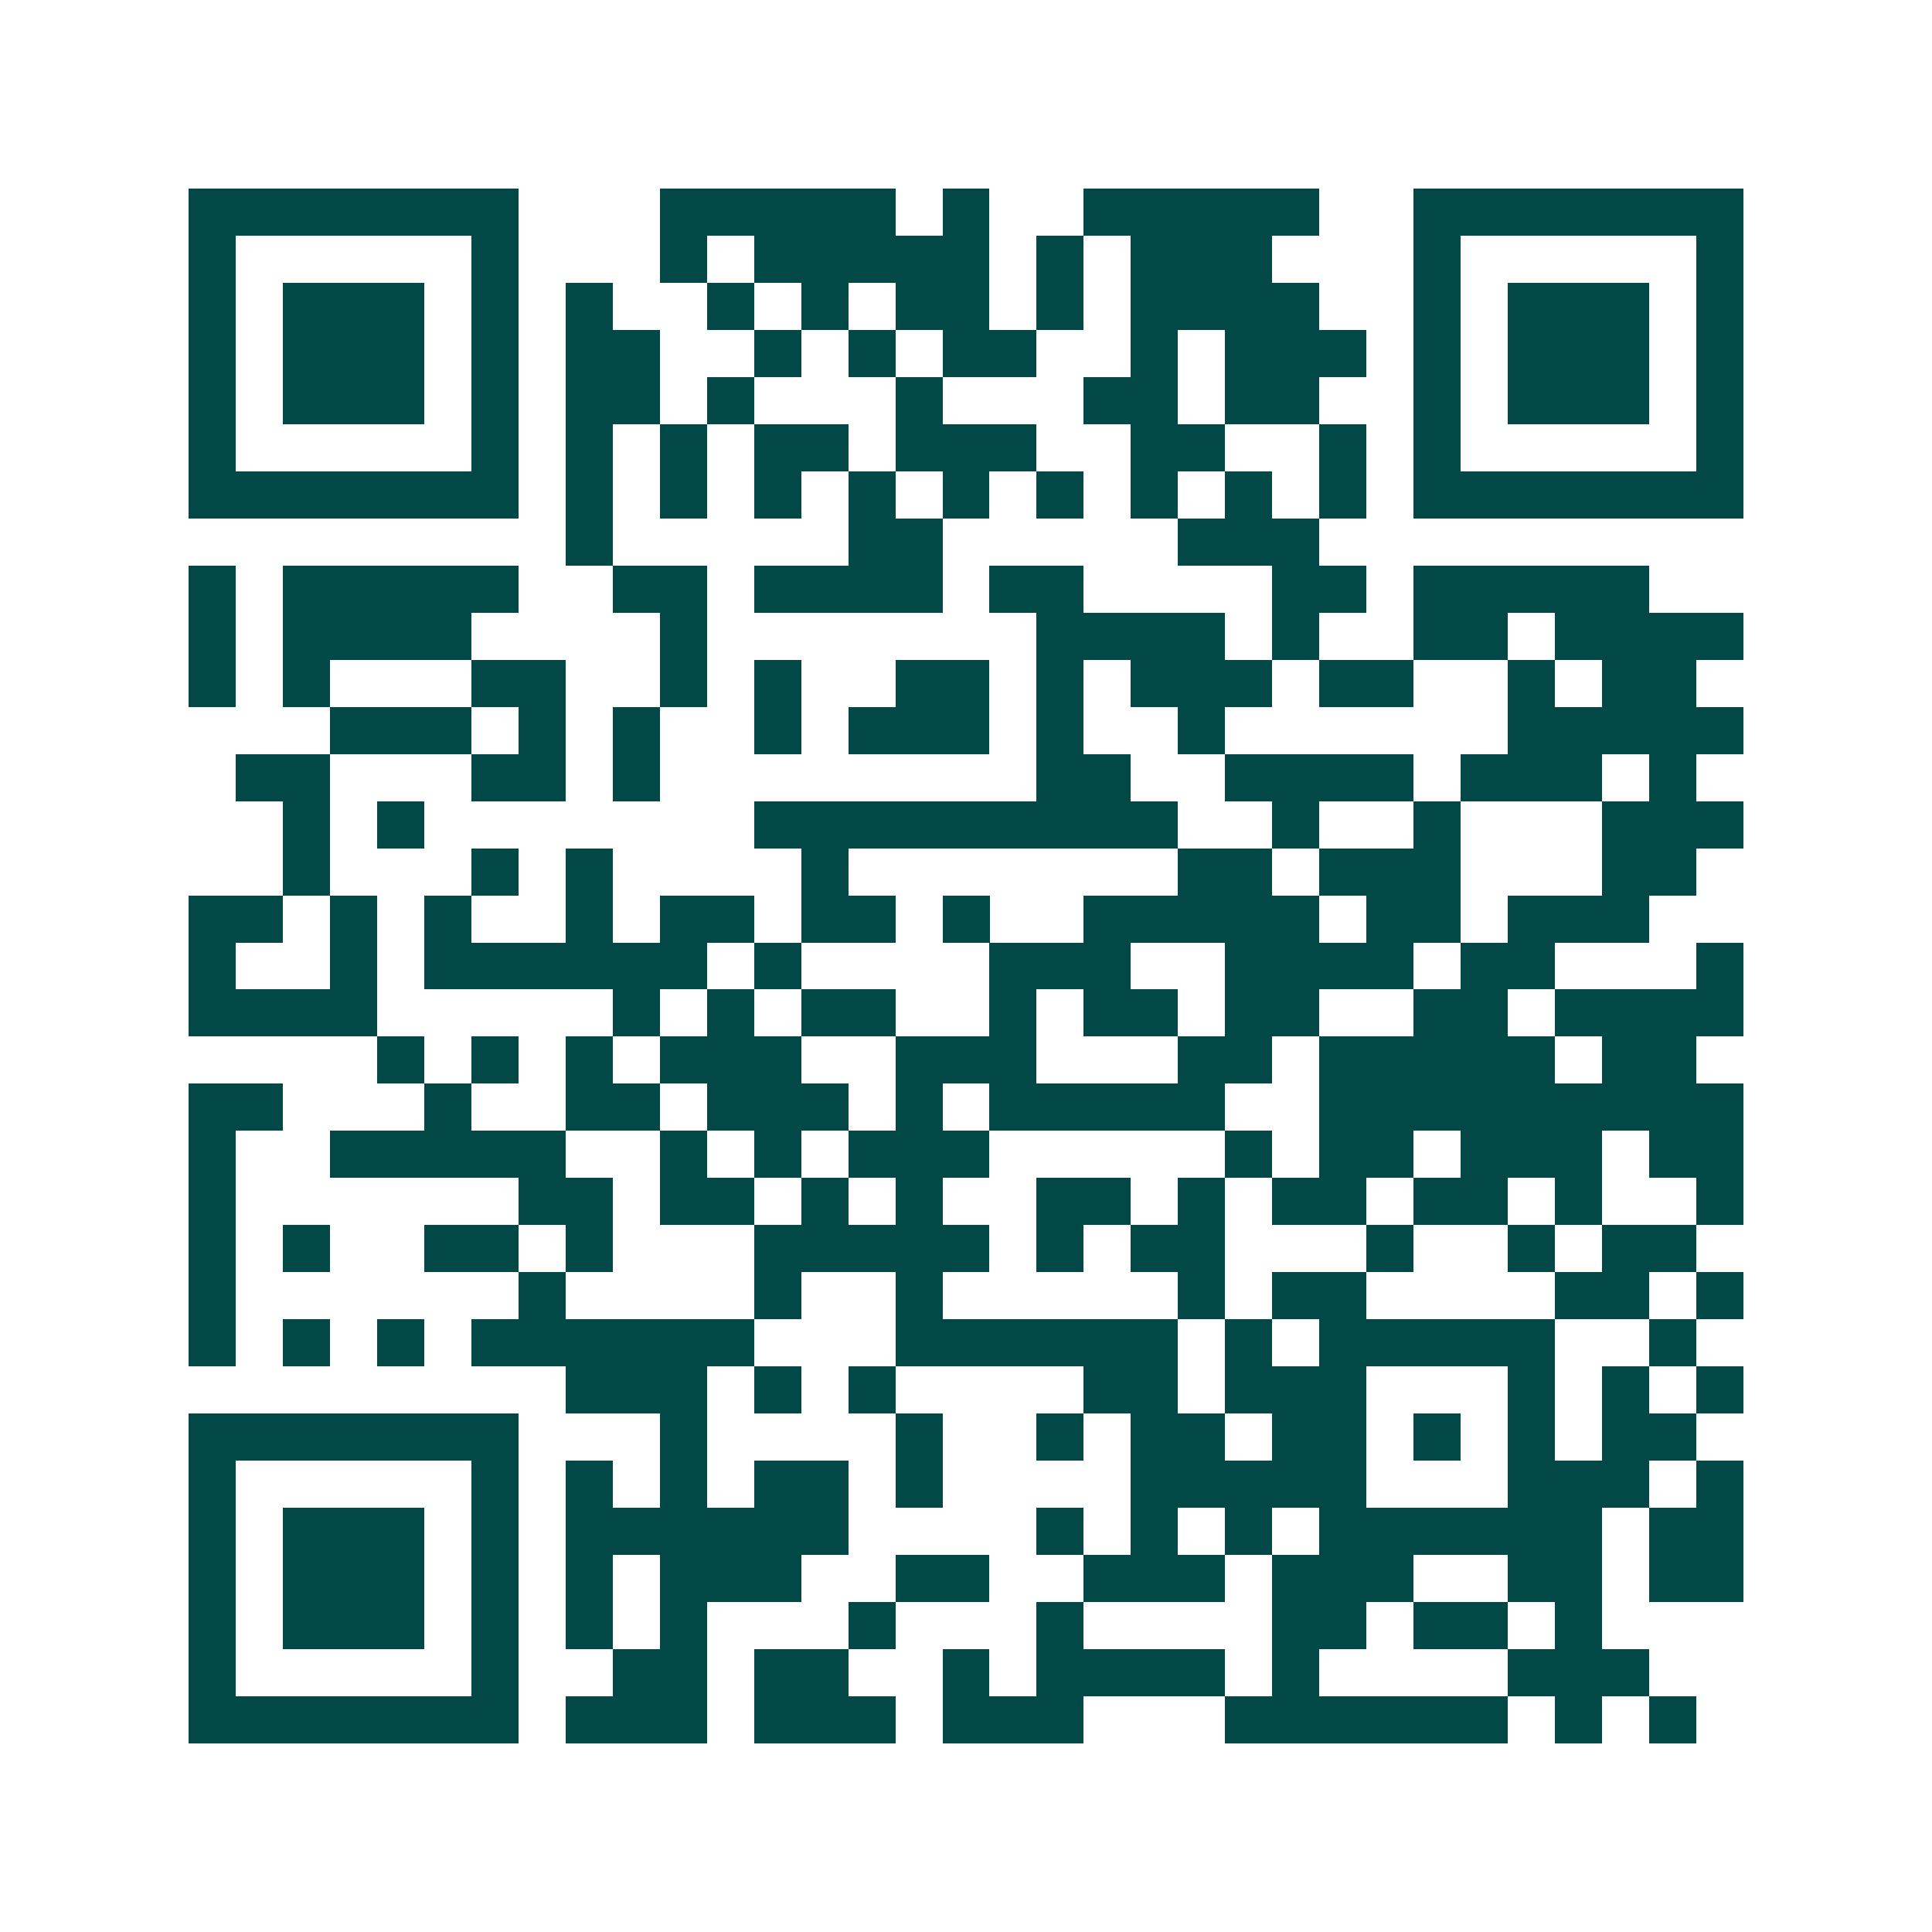 <svg xmlns="http://www.w3.org/2000/svg" width="200" height="200" viewBox="0 0 41 41" shape-rendering="crispEdges"><path fill="#ffffff" d="M0 0h41v41H0z"/><path stroke="#014847" d="M4 4.5h7m3 0h5m1 0h1m2 0h5m2 0h7M4 5.5h1m5 0h1m3 0h1m1 0h5m1 0h1m1 0h3m3 0h1m5 0h1M4 6.5h1m1 0h3m1 0h1m1 0h1m2 0h1m1 0h1m1 0h2m1 0h1m1 0h4m2 0h1m1 0h3m1 0h1M4 7.5h1m1 0h3m1 0h1m1 0h2m2 0h1m1 0h1m1 0h2m2 0h1m1 0h3m1 0h1m1 0h3m1 0h1M4 8.5h1m1 0h3m1 0h1m1 0h2m1 0h1m3 0h1m3 0h2m1 0h2m2 0h1m1 0h3m1 0h1M4 9.5h1m5 0h1m1 0h1m1 0h1m1 0h2m1 0h3m2 0h2m2 0h1m1 0h1m5 0h1M4 10.5h7m1 0h1m1 0h1m1 0h1m1 0h1m1 0h1m1 0h1m1 0h1m1 0h1m1 0h1m1 0h7M12 11.5h1m5 0h2m5 0h3M4 12.5h1m1 0h5m2 0h2m1 0h4m1 0h2m4 0h2m1 0h5M4 13.5h1m1 0h4m4 0h1m7 0h4m1 0h1m2 0h2m1 0h4M4 14.5h1m1 0h1m3 0h2m2 0h1m1 0h1m2 0h2m1 0h1m1 0h3m1 0h2m2 0h1m1 0h2M7 15.5h3m1 0h1m1 0h1m2 0h1m1 0h3m1 0h1m2 0h1m6 0h5M5 16.5h2m3 0h2m1 0h1m8 0h2m2 0h4m1 0h3m1 0h1M6 17.5h1m1 0h1m7 0h9m2 0h1m2 0h1m3 0h3M6 18.5h1m3 0h1m1 0h1m4 0h1m7 0h2m1 0h3m3 0h2M4 19.5h2m1 0h1m1 0h1m2 0h1m1 0h2m1 0h2m1 0h1m2 0h5m1 0h2m1 0h3M4 20.5h1m2 0h1m1 0h6m1 0h1m4 0h3m2 0h4m1 0h2m3 0h1M4 21.5h4m5 0h1m1 0h1m1 0h2m2 0h1m1 0h2m1 0h2m2 0h2m1 0h4M8 22.5h1m1 0h1m1 0h1m1 0h3m2 0h3m3 0h2m1 0h5m1 0h2M4 23.5h2m3 0h1m2 0h2m1 0h3m1 0h1m1 0h5m2 0h9M4 24.5h1m2 0h5m2 0h1m1 0h1m1 0h3m5 0h1m1 0h2m1 0h3m1 0h2M4 25.5h1m6 0h2m1 0h2m1 0h1m1 0h1m2 0h2m1 0h1m1 0h2m1 0h2m1 0h1m2 0h1M4 26.5h1m1 0h1m2 0h2m1 0h1m3 0h5m1 0h1m1 0h2m3 0h1m2 0h1m1 0h2M4 27.5h1m6 0h1m4 0h1m2 0h1m5 0h1m1 0h2m4 0h2m1 0h1M4 28.5h1m1 0h1m1 0h1m1 0h6m3 0h6m1 0h1m1 0h5m2 0h1M12 29.5h3m1 0h1m1 0h1m4 0h2m1 0h3m3 0h1m1 0h1m1 0h1M4 30.5h7m3 0h1m4 0h1m2 0h1m1 0h2m1 0h2m1 0h1m1 0h1m1 0h2M4 31.5h1m5 0h1m1 0h1m1 0h1m1 0h2m1 0h1m4 0h5m3 0h3m1 0h1M4 32.5h1m1 0h3m1 0h1m1 0h6m4 0h1m1 0h1m1 0h1m1 0h6m1 0h2M4 33.5h1m1 0h3m1 0h1m1 0h1m1 0h3m2 0h2m2 0h3m1 0h3m2 0h2m1 0h2M4 34.5h1m1 0h3m1 0h1m1 0h1m1 0h1m3 0h1m3 0h1m4 0h2m1 0h2m1 0h1M4 35.5h1m5 0h1m2 0h2m1 0h2m2 0h1m1 0h4m1 0h1m4 0h3M4 36.5h7m1 0h3m1 0h3m1 0h3m3 0h6m1 0h1m1 0h1"/></svg>

